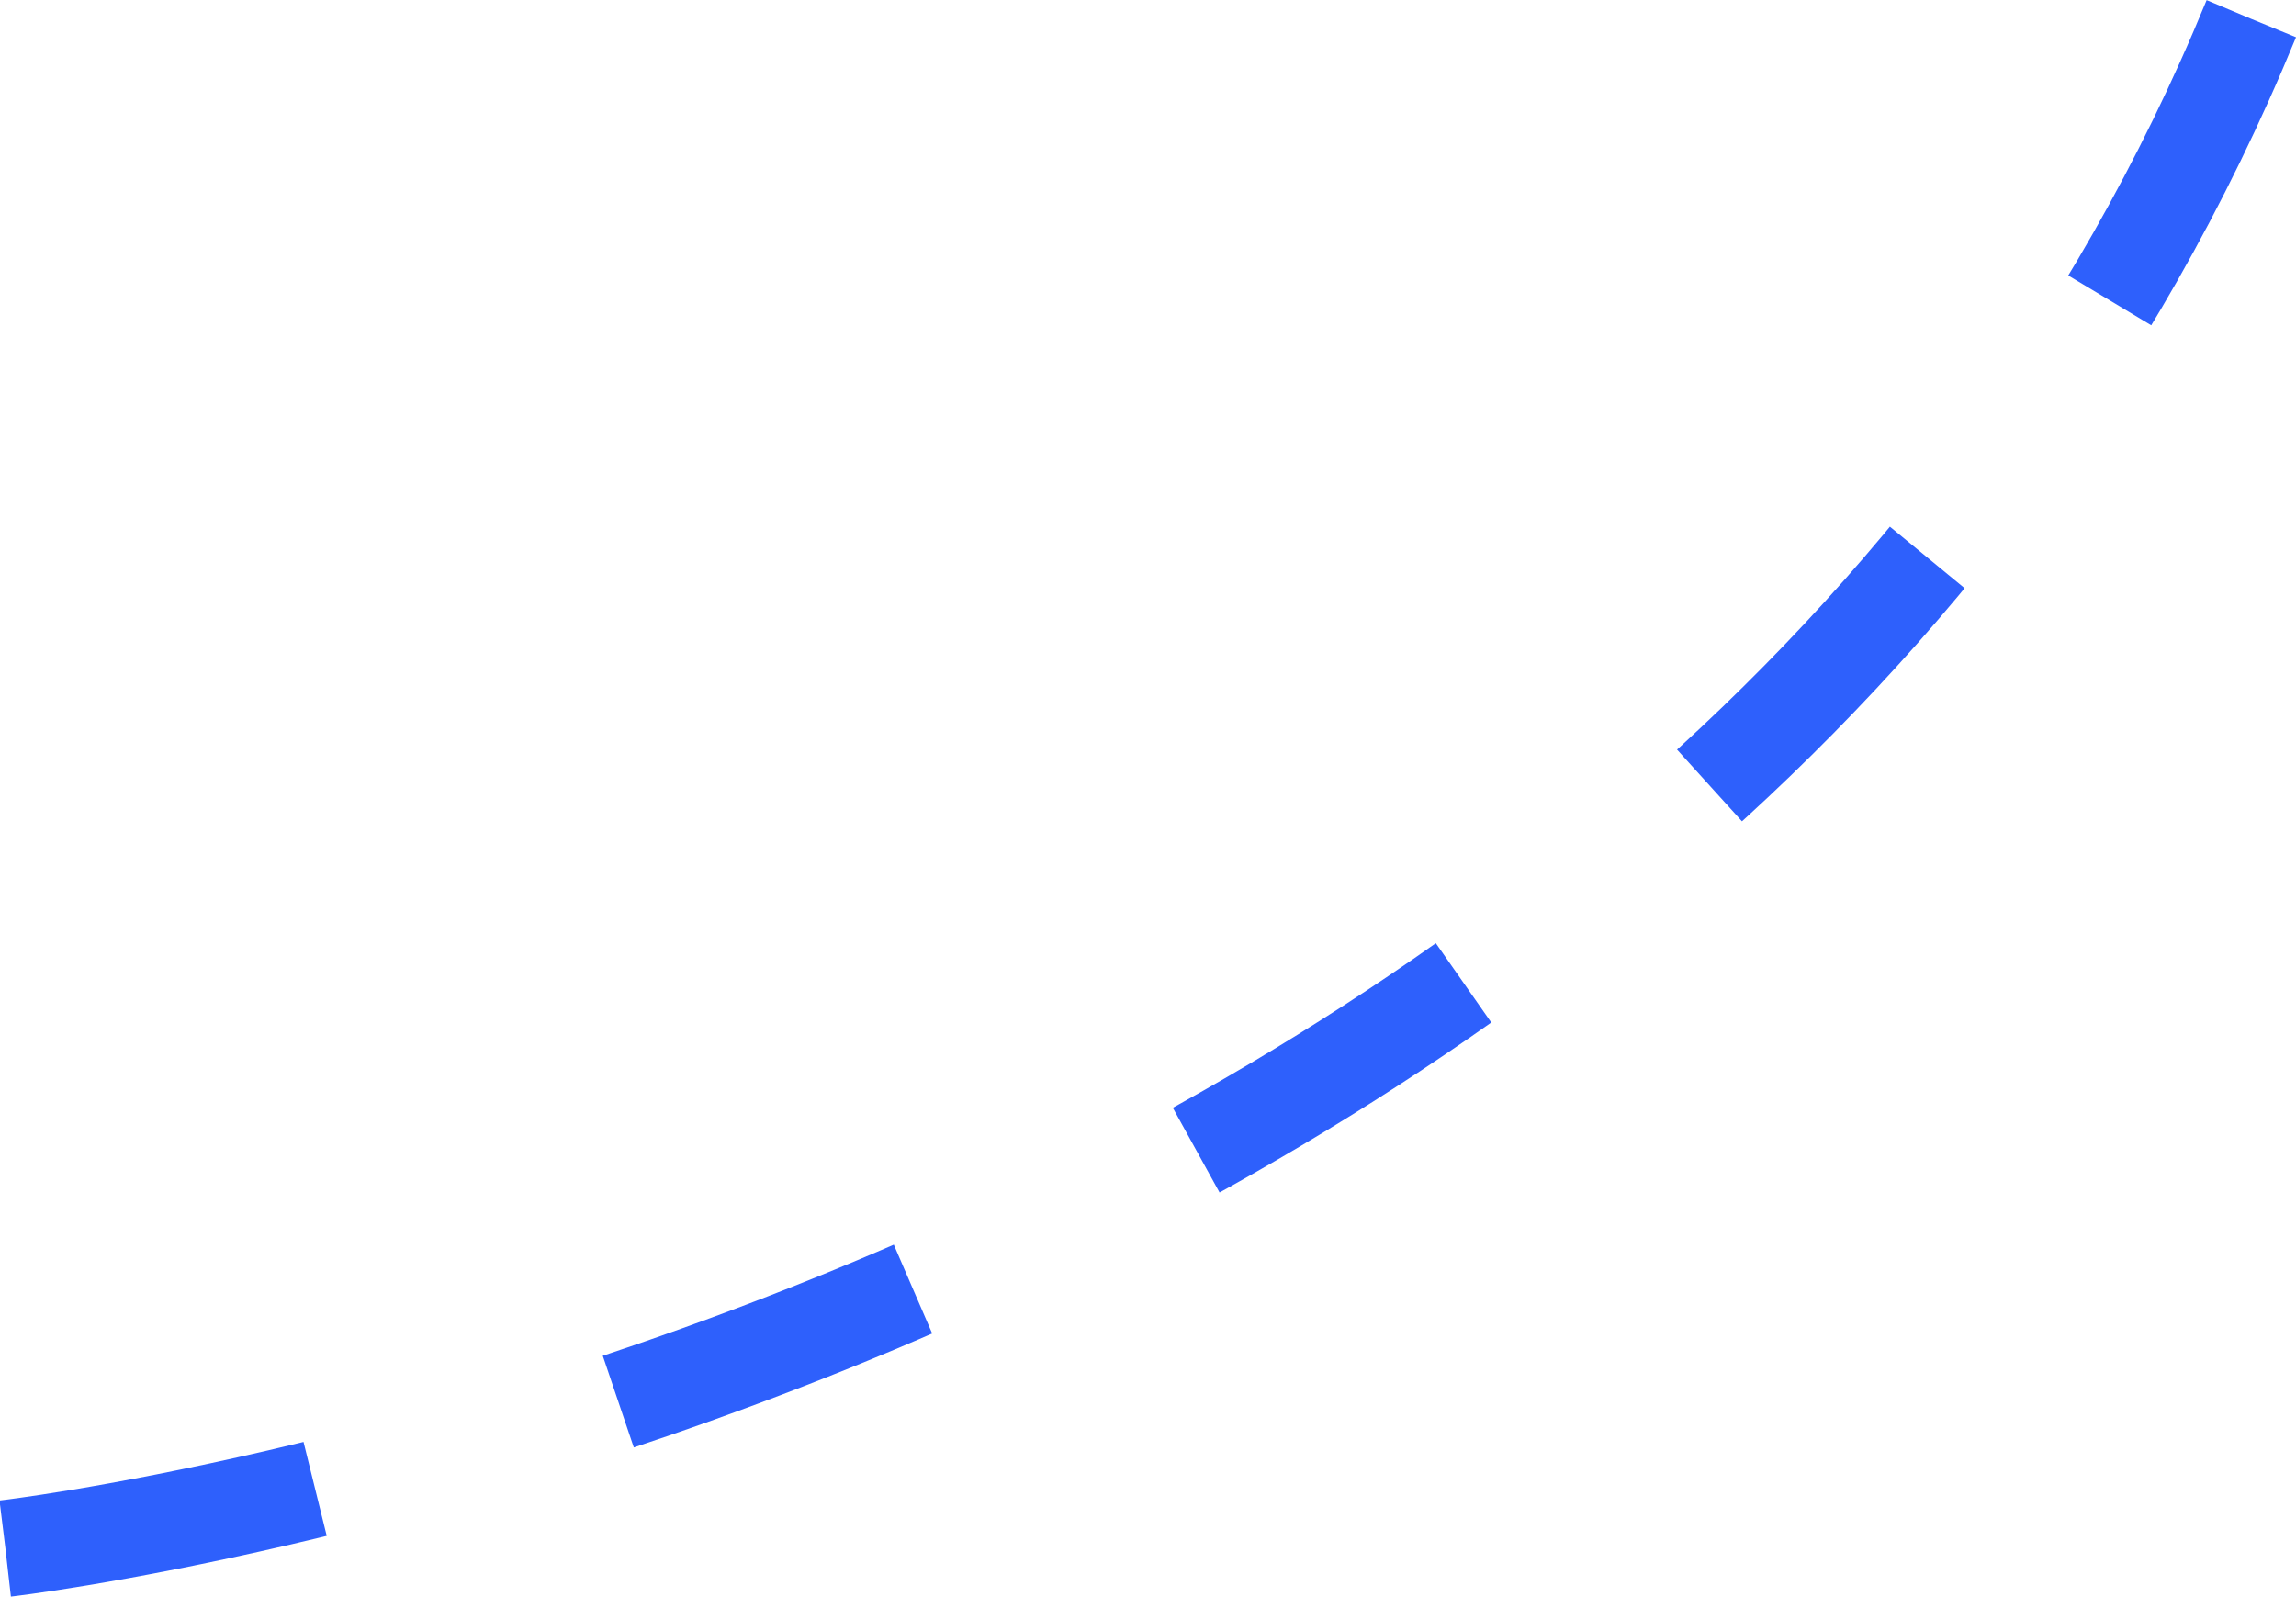 <svg id="Calque_1" data-name="Calque 1" xmlns="http://www.w3.org/2000/svg" xmlns:xlink="http://www.w3.org/1999/xlink" viewBox="0 0 271.39 188.73"><defs><style>.cls-1,.cls-3{fill:none;}.cls-2{clip-path:url(#clip-path);}.cls-3{stroke:#2e60fc;stroke-width:11.44px;stroke-dasharray:37.3 37.3;}</style><clipPath id="clip-path" transform="translate(0.39 0.23)"><rect class="cls-1" x="-0.39" y="-0.22" width="271.39" height="188.73"/></clipPath></defs><g class="cls-2"><path class="cls-3" d="M.25,182.82S200.86,160,265.71,2" transform="translate(0.39 0.23)"/></g></svg>